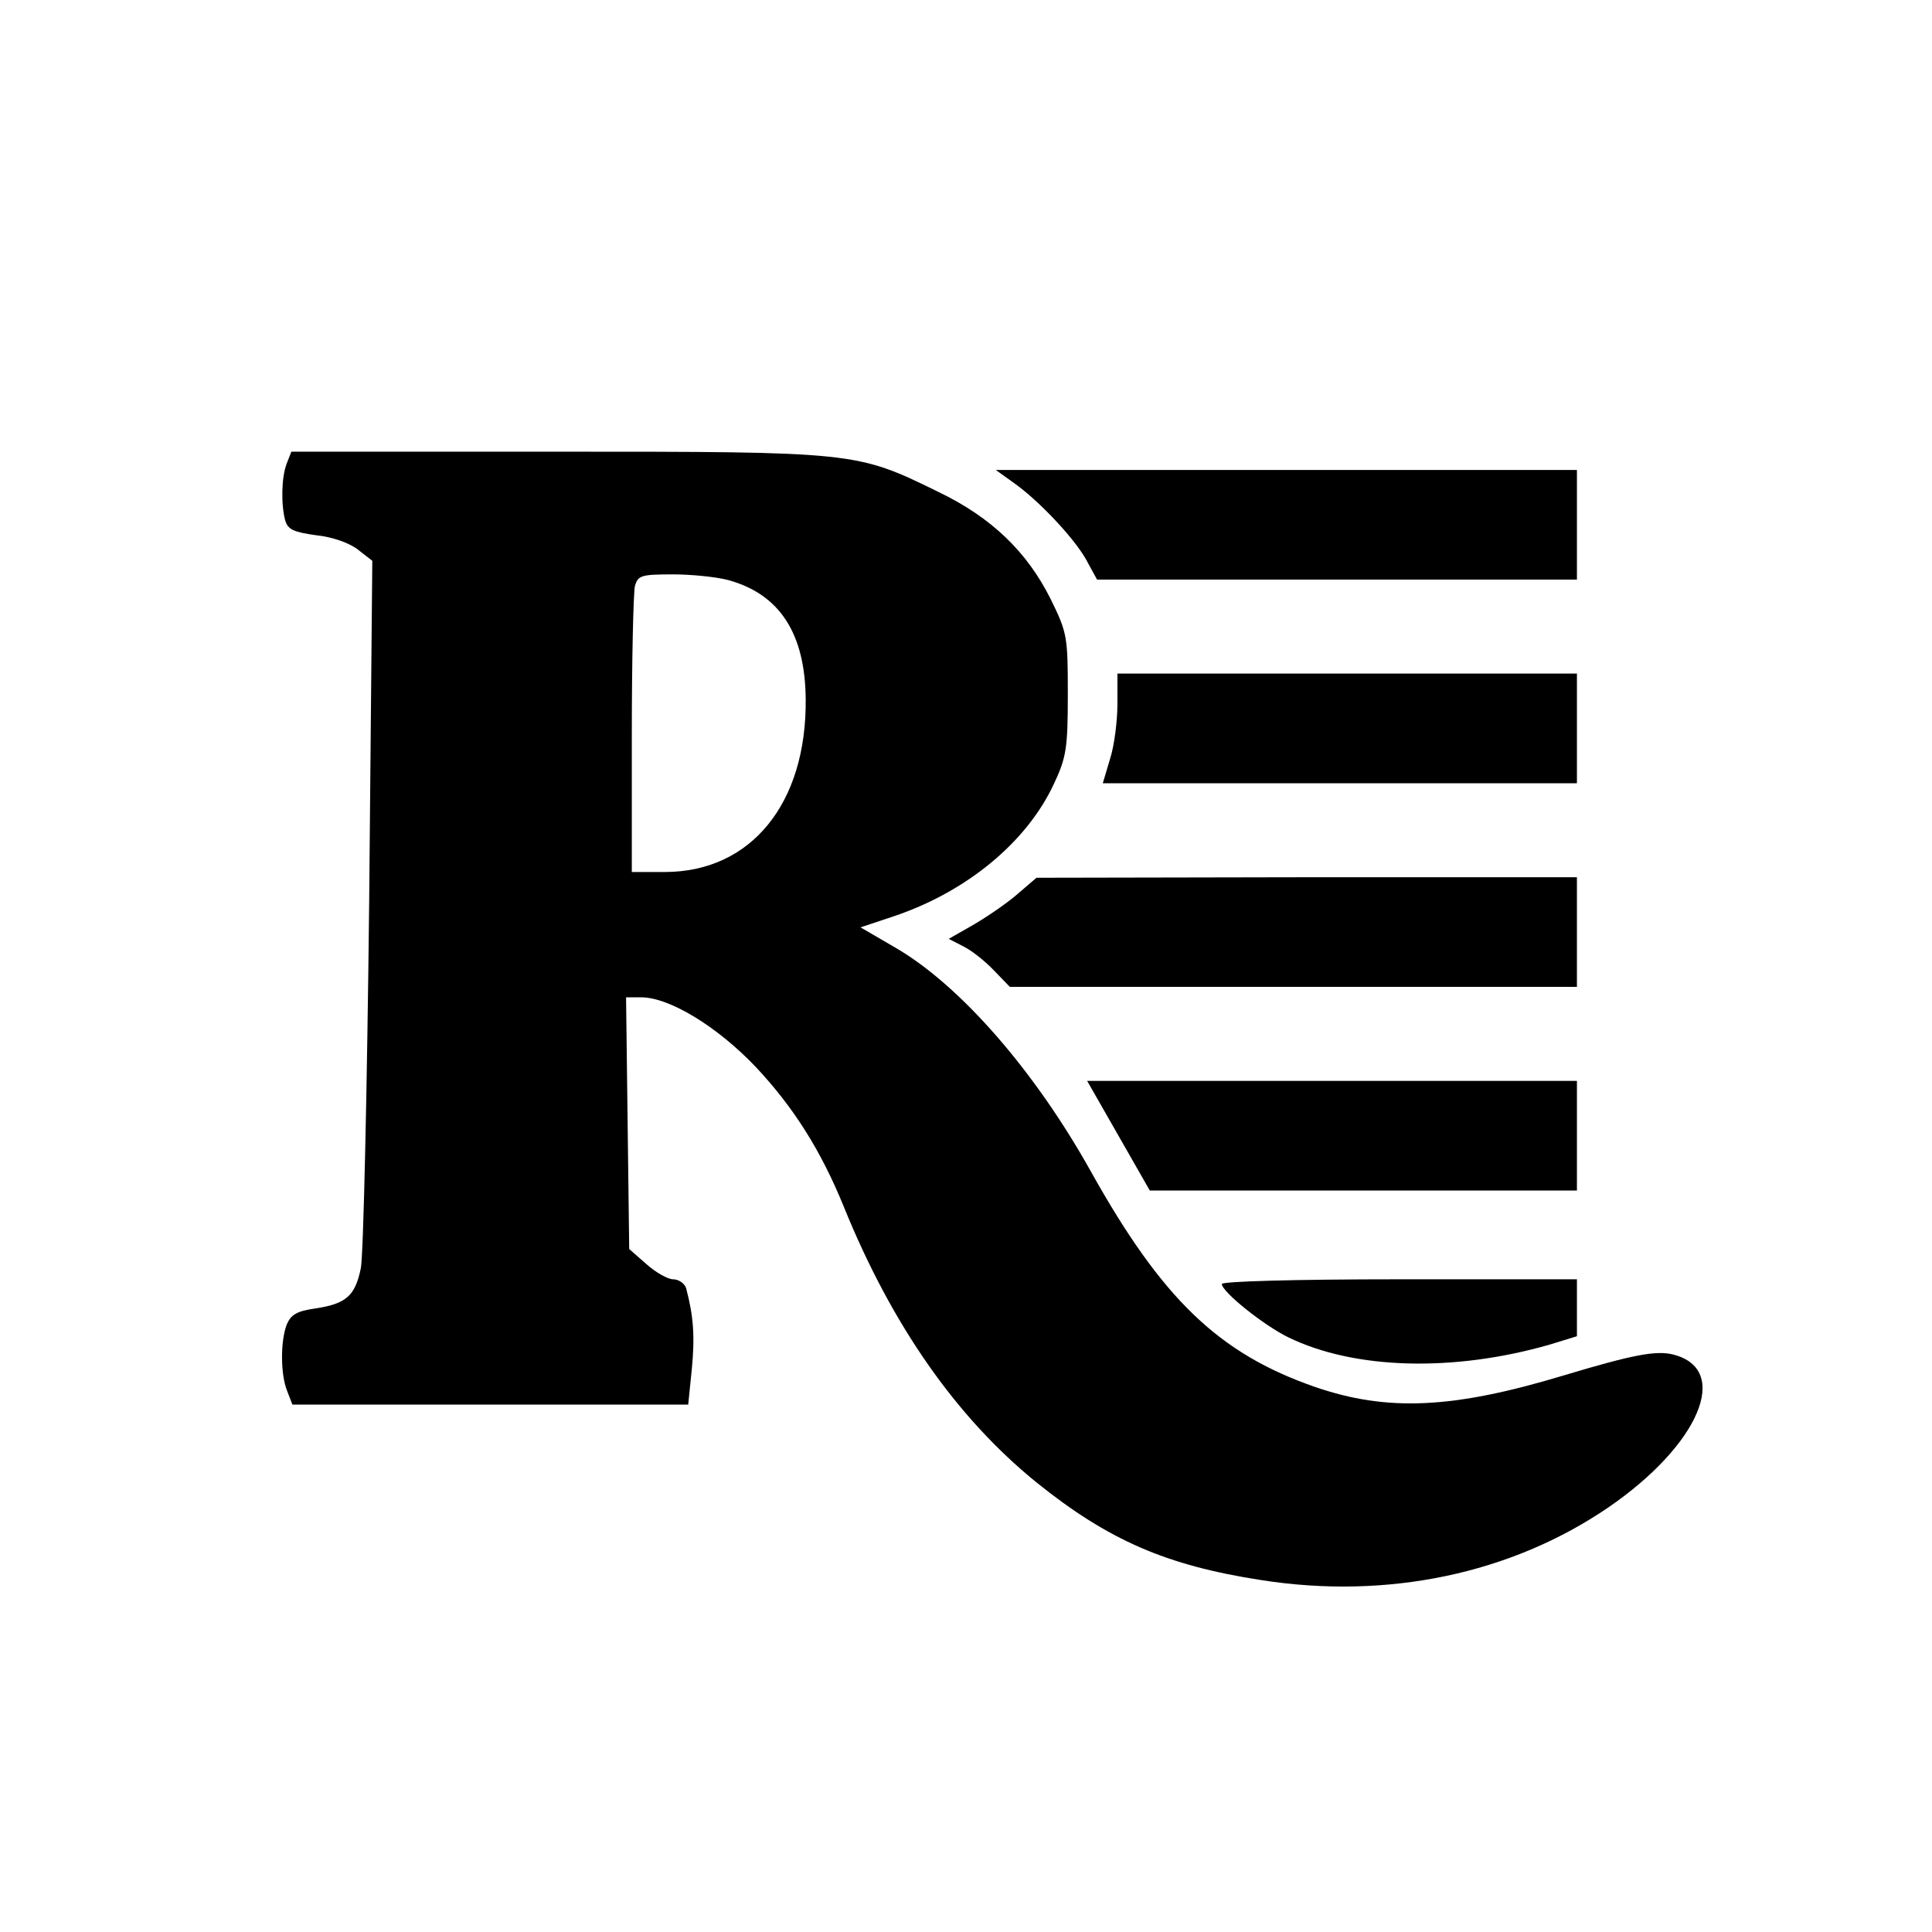 <?xml version="1.0" standalone="no"?>
<!DOCTYPE svg PUBLIC "-//W3C//DTD SVG 20010904//EN"
 "http://www.w3.org/TR/2001/REC-SVG-20010904/DTD/svg10.dtd">
<svg version="1.0" xmlns="http://www.w3.org/2000/svg"
 width="370pt" height="370pt" viewBox="0 0 370 370"
 preserveAspectRatio="xMidYMid meet">
<g transform="translate(0,370) scale(0.1,-0.1)"
fill="#000000" stroke="none">
<path d="M549 2812 c-10 -26 -11 -77 -3 -108 5 -18 16 -23 59 -29 31 -3 65
-15 81 -28 l27 -21 -6 -655 c-4 -361 -11 -676 -16 -700 -11 -53 -28 -68 -88
-77 -35 -5 -46 -12 -54 -31 -12 -32 -12 -95 1 -127 l10 -26 379 0 379 0 7 69
c6 63 3 101 -11 154 -3 9 -14 17 -25 17 -10 0 -33 13 -51 29 l-33 29 -3 241
-3 241 29 0 c54 0 146 -56 220 -134 72 -77 124 -159 168 -267 92 -227 216
-404 369 -528 138 -111 249 -159 430 -187 242 -38 479 12 665 139 175 120 236
265 124 293 -32 8 -76 0 -209 -40 -212 -64 -338 -70 -477 -22 -184 64 -292
168 -428 411 -108 194 -251 358 -375 430 l-67 39 66 22 c138 47 252 141 304
252 24 51 27 68 27 172 0 111 -1 118 -33 183 -45 90 -113 156 -215 205 -157
77 -158 77 -731 77 l-508 0 -9 -23z m846 -223 c98 -27 147 -102 148 -228 2
-200 -105 -331 -270 -331 l-63 0 0 263 c0 144 3 272 6 285 6 20 12 22 73 22
36 0 84 -5 106 -11z"/>
<path d="M1946 2772 c49 -36 118 -110 138 -151 l17 -31 459 0 460 0 0 105 0
105 -557 0 -556 0 39 -28z"/>
<path d="M2140 2352 c0 -33 -6 -80 -14 -105 l-14 -47 454 0 454 0 0 105 0 105
-440 0 -440 0 0 -58z"/>
<path d="M1950 1989 c-19 -17 -57 -43 -84 -59 l-49 -28 29 -15 c16 -8 42 -29
58 -46 l30 -31 543 0 543 0 0 105 0 105 -517 0 -518 -1 -35 -30z"/>
<path d="M2142 1525 l60 -105 409 0 409 0 0 105 0 105 -469 0 -469 0 60 -105z"/>
<path d="M2340 1241 c0 -15 80 -79 127 -102 127 -62 317 -67 501 -14 l52 16 0
54 0 55 -340 0 c-201 0 -340 -4 -340 -9z"/>
</g>
</svg>
